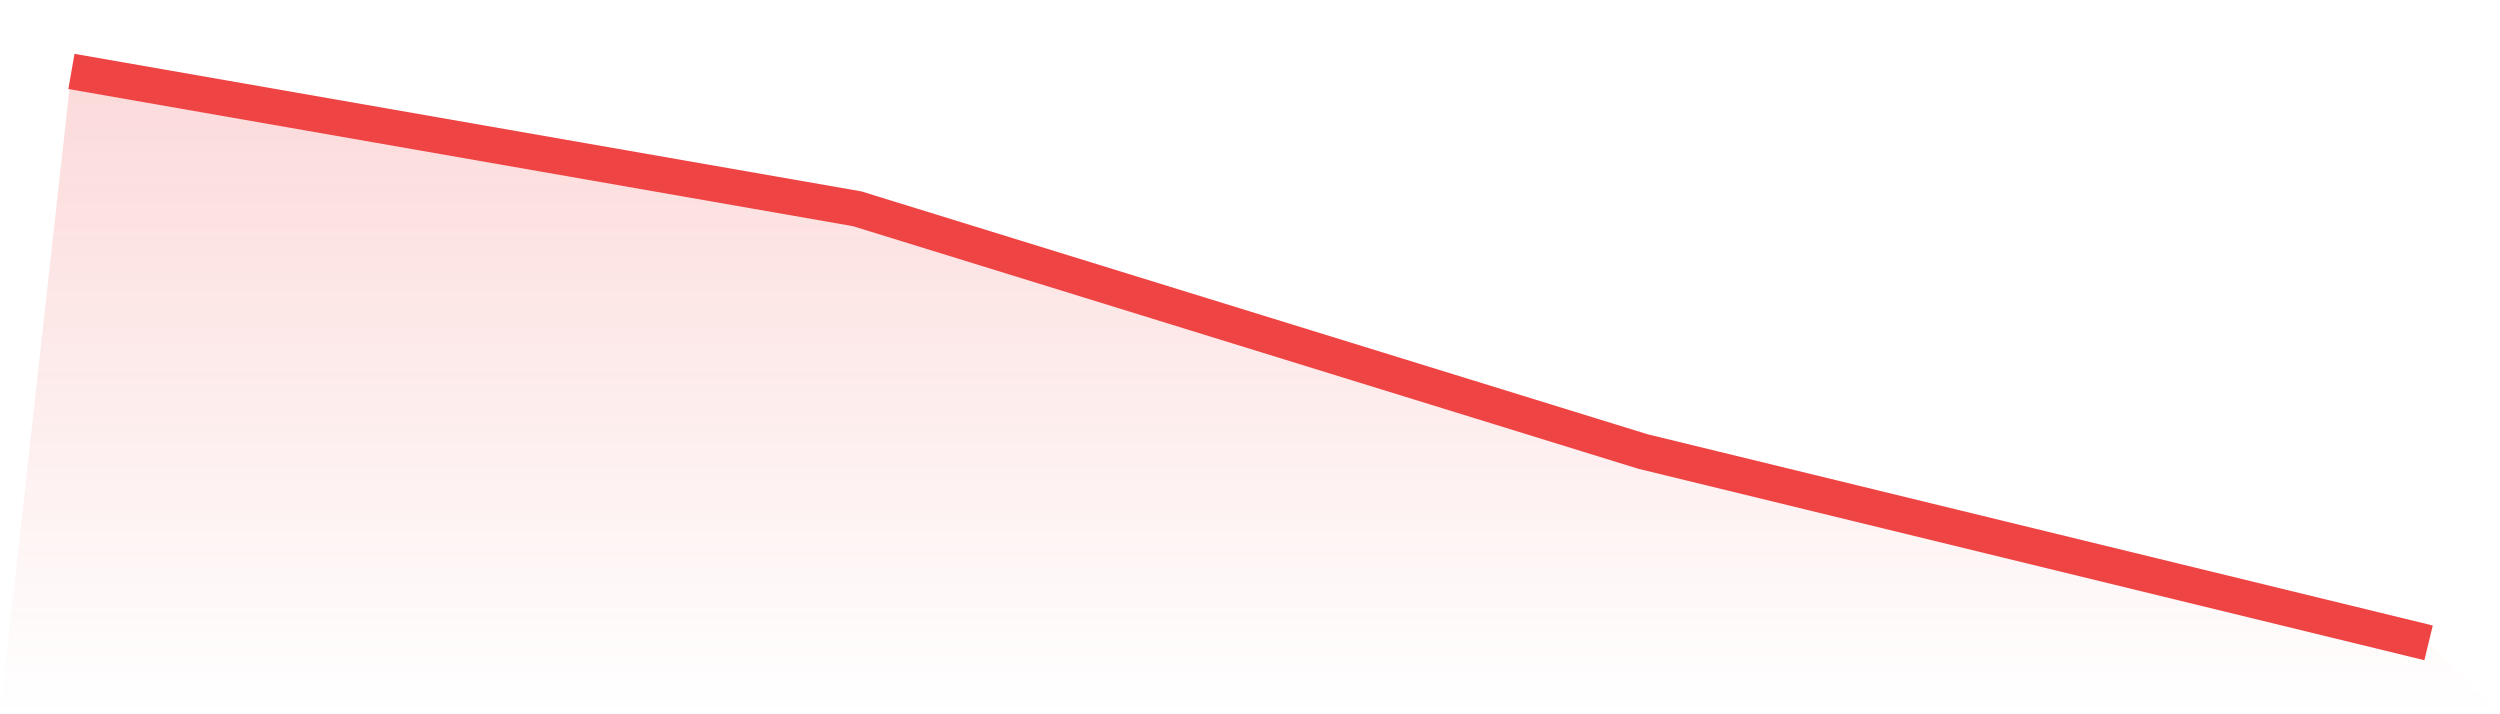 <svg viewBox="0 0 140 40" xmlns="http://www.w3.org/2000/svg">
<defs>
<linearGradient id="gradient" x1="0" x2="0" y1="0" y2="1">
<stop offset="0%" stop-color="#ef4444" stop-opacity="0.2"/>
<stop offset="100%" stop-color="#ef4444" stop-opacity="0"/>
</linearGradient>
</defs>
<path d="M4,4 L4,4 L48,11.692 L92,25.284 L136,36 L140,40 L0,40 z" fill="url(#gradient)"/>
<path d="M4,4 L4,4 L48,11.692 L92,25.284 L136,36" fill="none" stroke="#ef4444" stroke-width="2"/>
</svg>